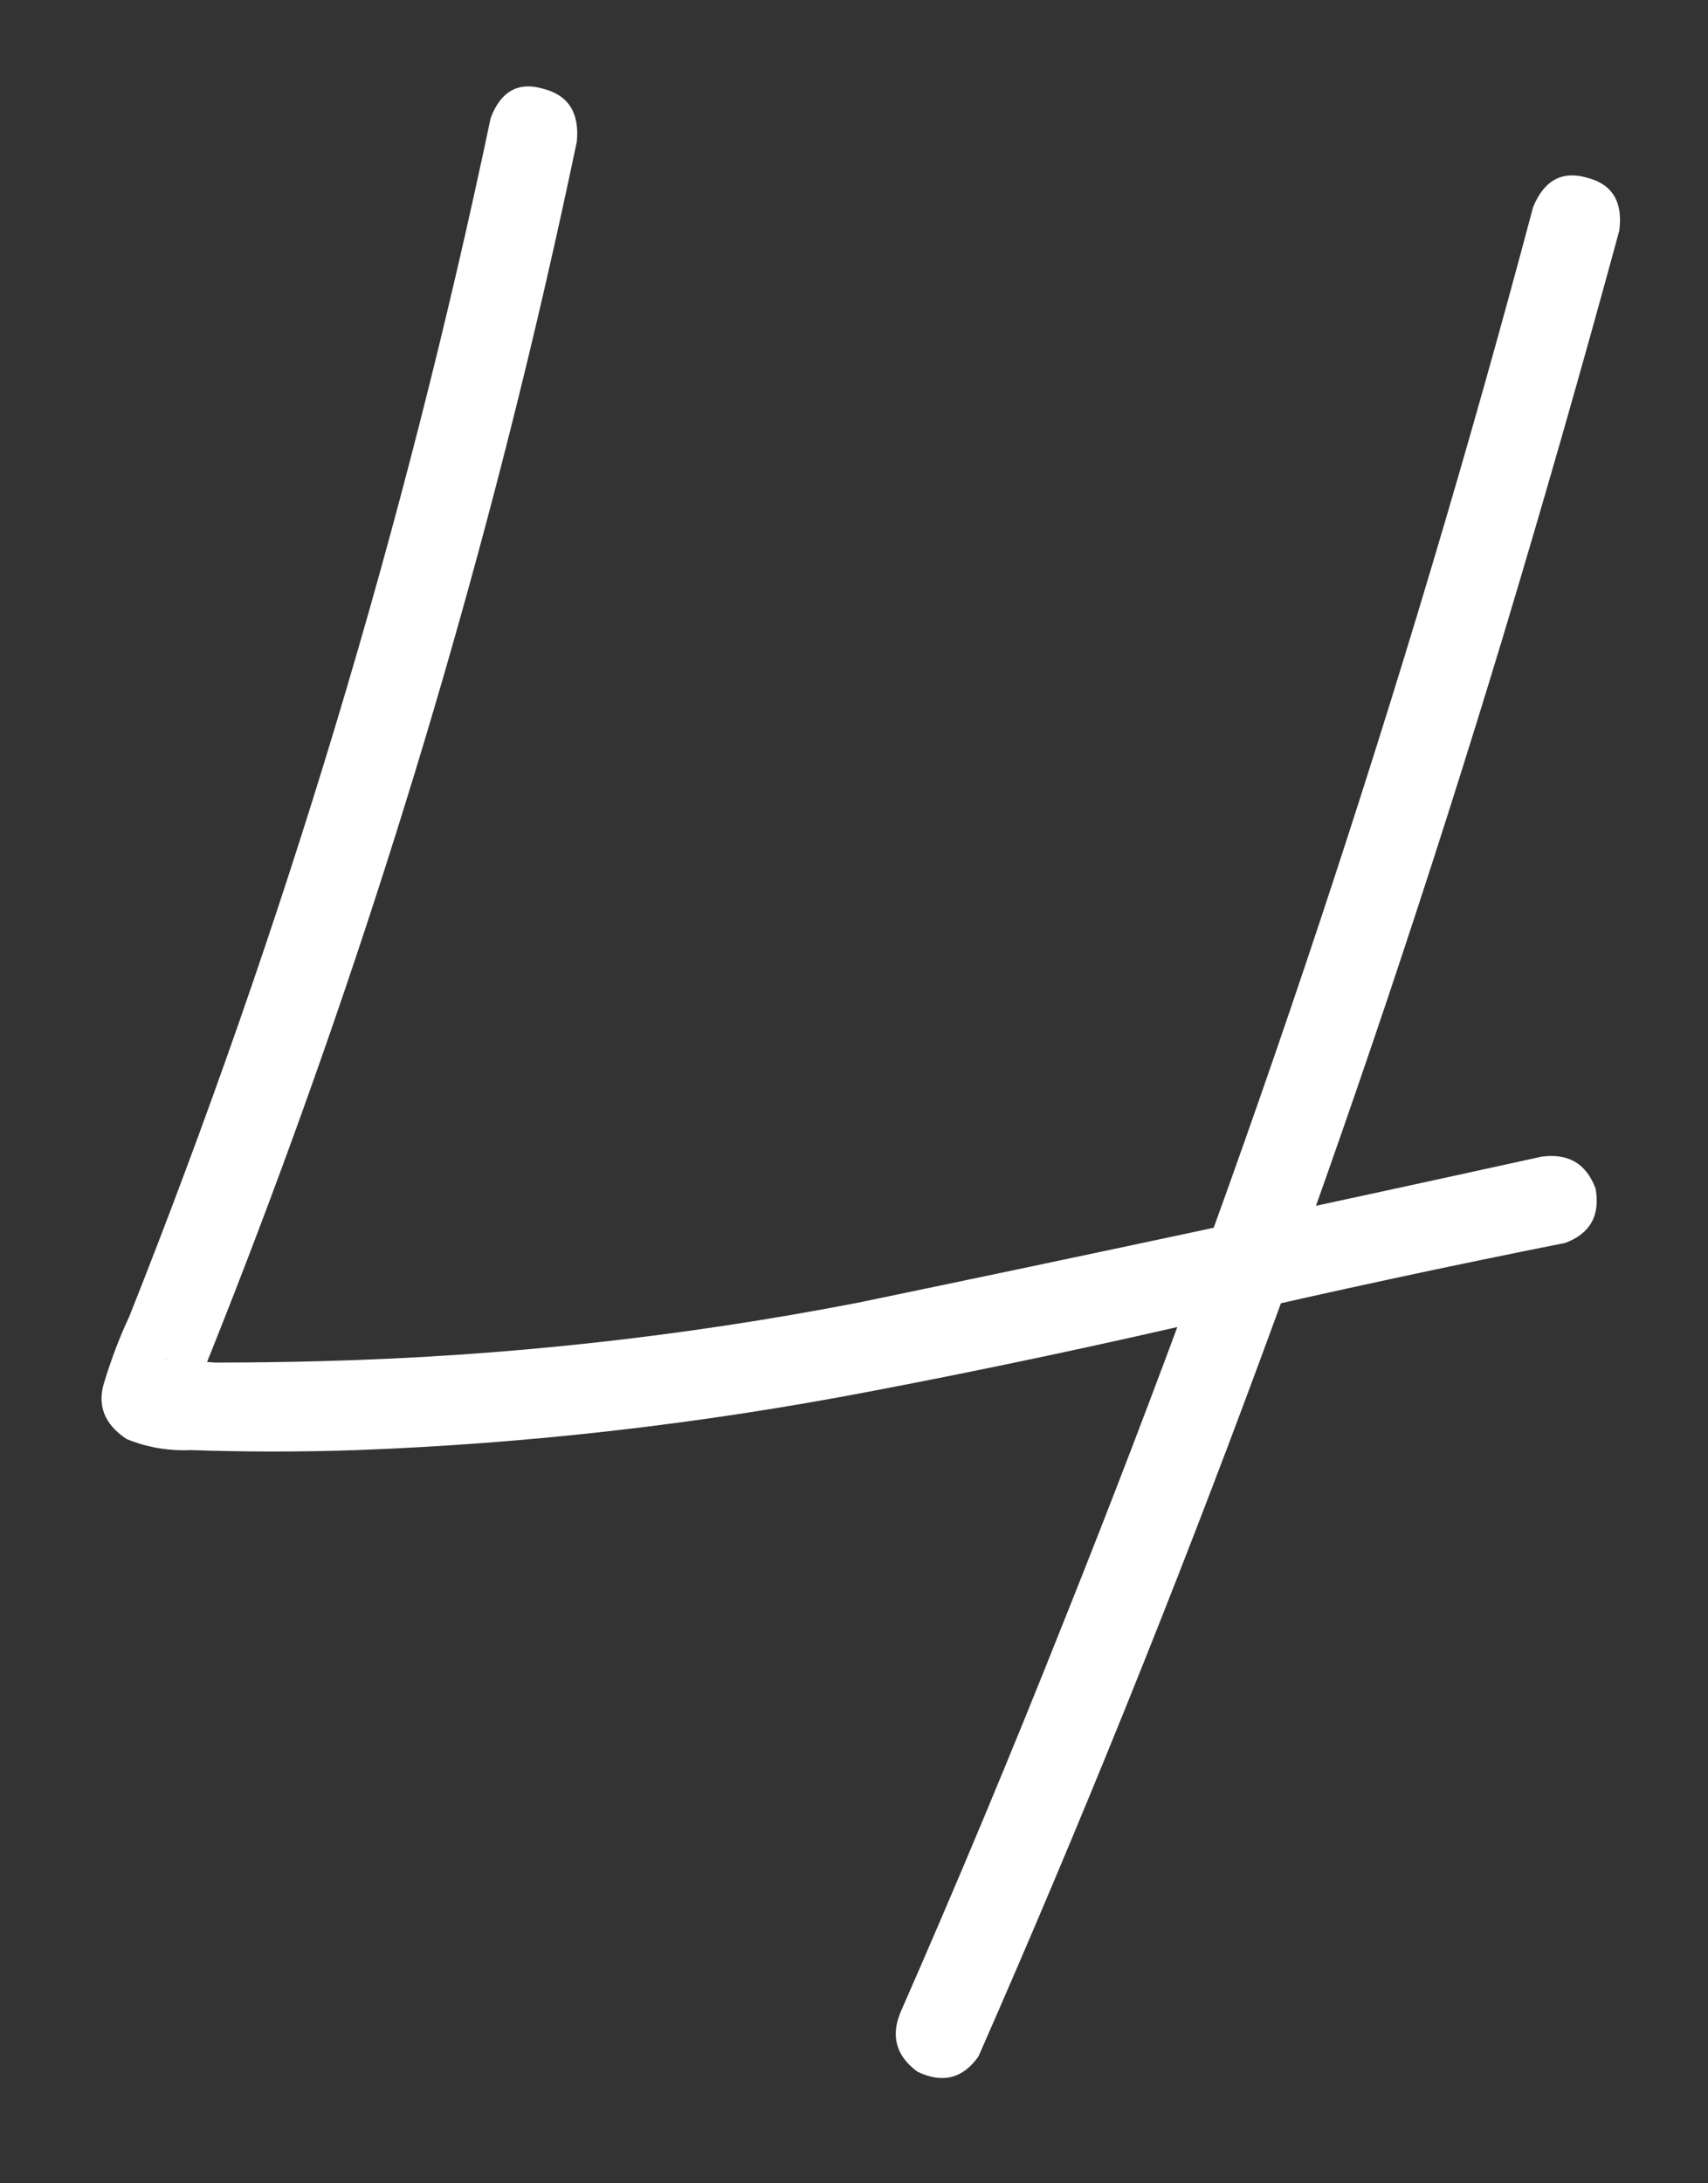 <?xml version="1.0" encoding="UTF-8"?> <svg xmlns="http://www.w3.org/2000/svg" width="18" height="23" viewBox="0 0 18 23" fill="none"><rect x="0" y="0" width="18" height="23" fill="#333333" stroke="none"/><path d="M16.157 2.181C16.274 1.897 16.465 1.795 16.729 1.873C16.992 1.941 17.105 2.127 17.065 2.43C16.675 3.865 16.265 5.296 15.835 6.722C14.292 11.819 12.451 16.8 10.312 21.663C10.146 21.898 9.932 21.951 9.668 21.824C9.443 21.658 9.385 21.448 9.492 21.194C10.088 19.837 10.659 18.47 11.206 17.093C13.159 12.22 14.81 7.249 16.157 2.181ZM5.171 1.243C5.278 0.96 5.464 0.857 5.728 0.936C5.991 1.004 6.108 1.189 6.079 1.492C5.864 2.518 5.63 3.533 5.376 4.539C4.487 8.055 3.354 11.492 1.978 14.852C1.958 14.734 1.943 14.612 1.934 14.485C1.855 14.378 1.782 14.319 1.714 14.31C1.724 14.31 1.738 14.315 1.758 14.324C1.797 14.334 1.802 14.339 1.772 14.339C1.743 14.329 1.733 14.324 1.743 14.324C1.763 14.324 1.787 14.324 1.816 14.324C1.963 14.334 2.114 14.344 2.271 14.354C2.642 14.354 3.013 14.349 3.384 14.339C5.288 14.29 7.173 14.085 9.038 13.724C11.44 13.226 13.843 12.713 16.245 12.185C16.528 12.146 16.719 12.259 16.816 12.523C16.865 12.806 16.758 12.996 16.494 13.094C15.264 13.338 14.038 13.602 12.817 13.885C11.606 14.168 10.386 14.427 9.155 14.661C7.368 15.003 5.571 15.208 3.765 15.276C3.179 15.296 2.593 15.296 2.007 15.276C1.772 15.286 1.548 15.247 1.333 15.159C1.099 15.003 1.021 14.803 1.099 14.559C1.177 14.305 1.265 14.075 1.362 13.87C2.993 9.769 4.263 5.56 5.171 1.243Z" fill="white"></path></svg> 